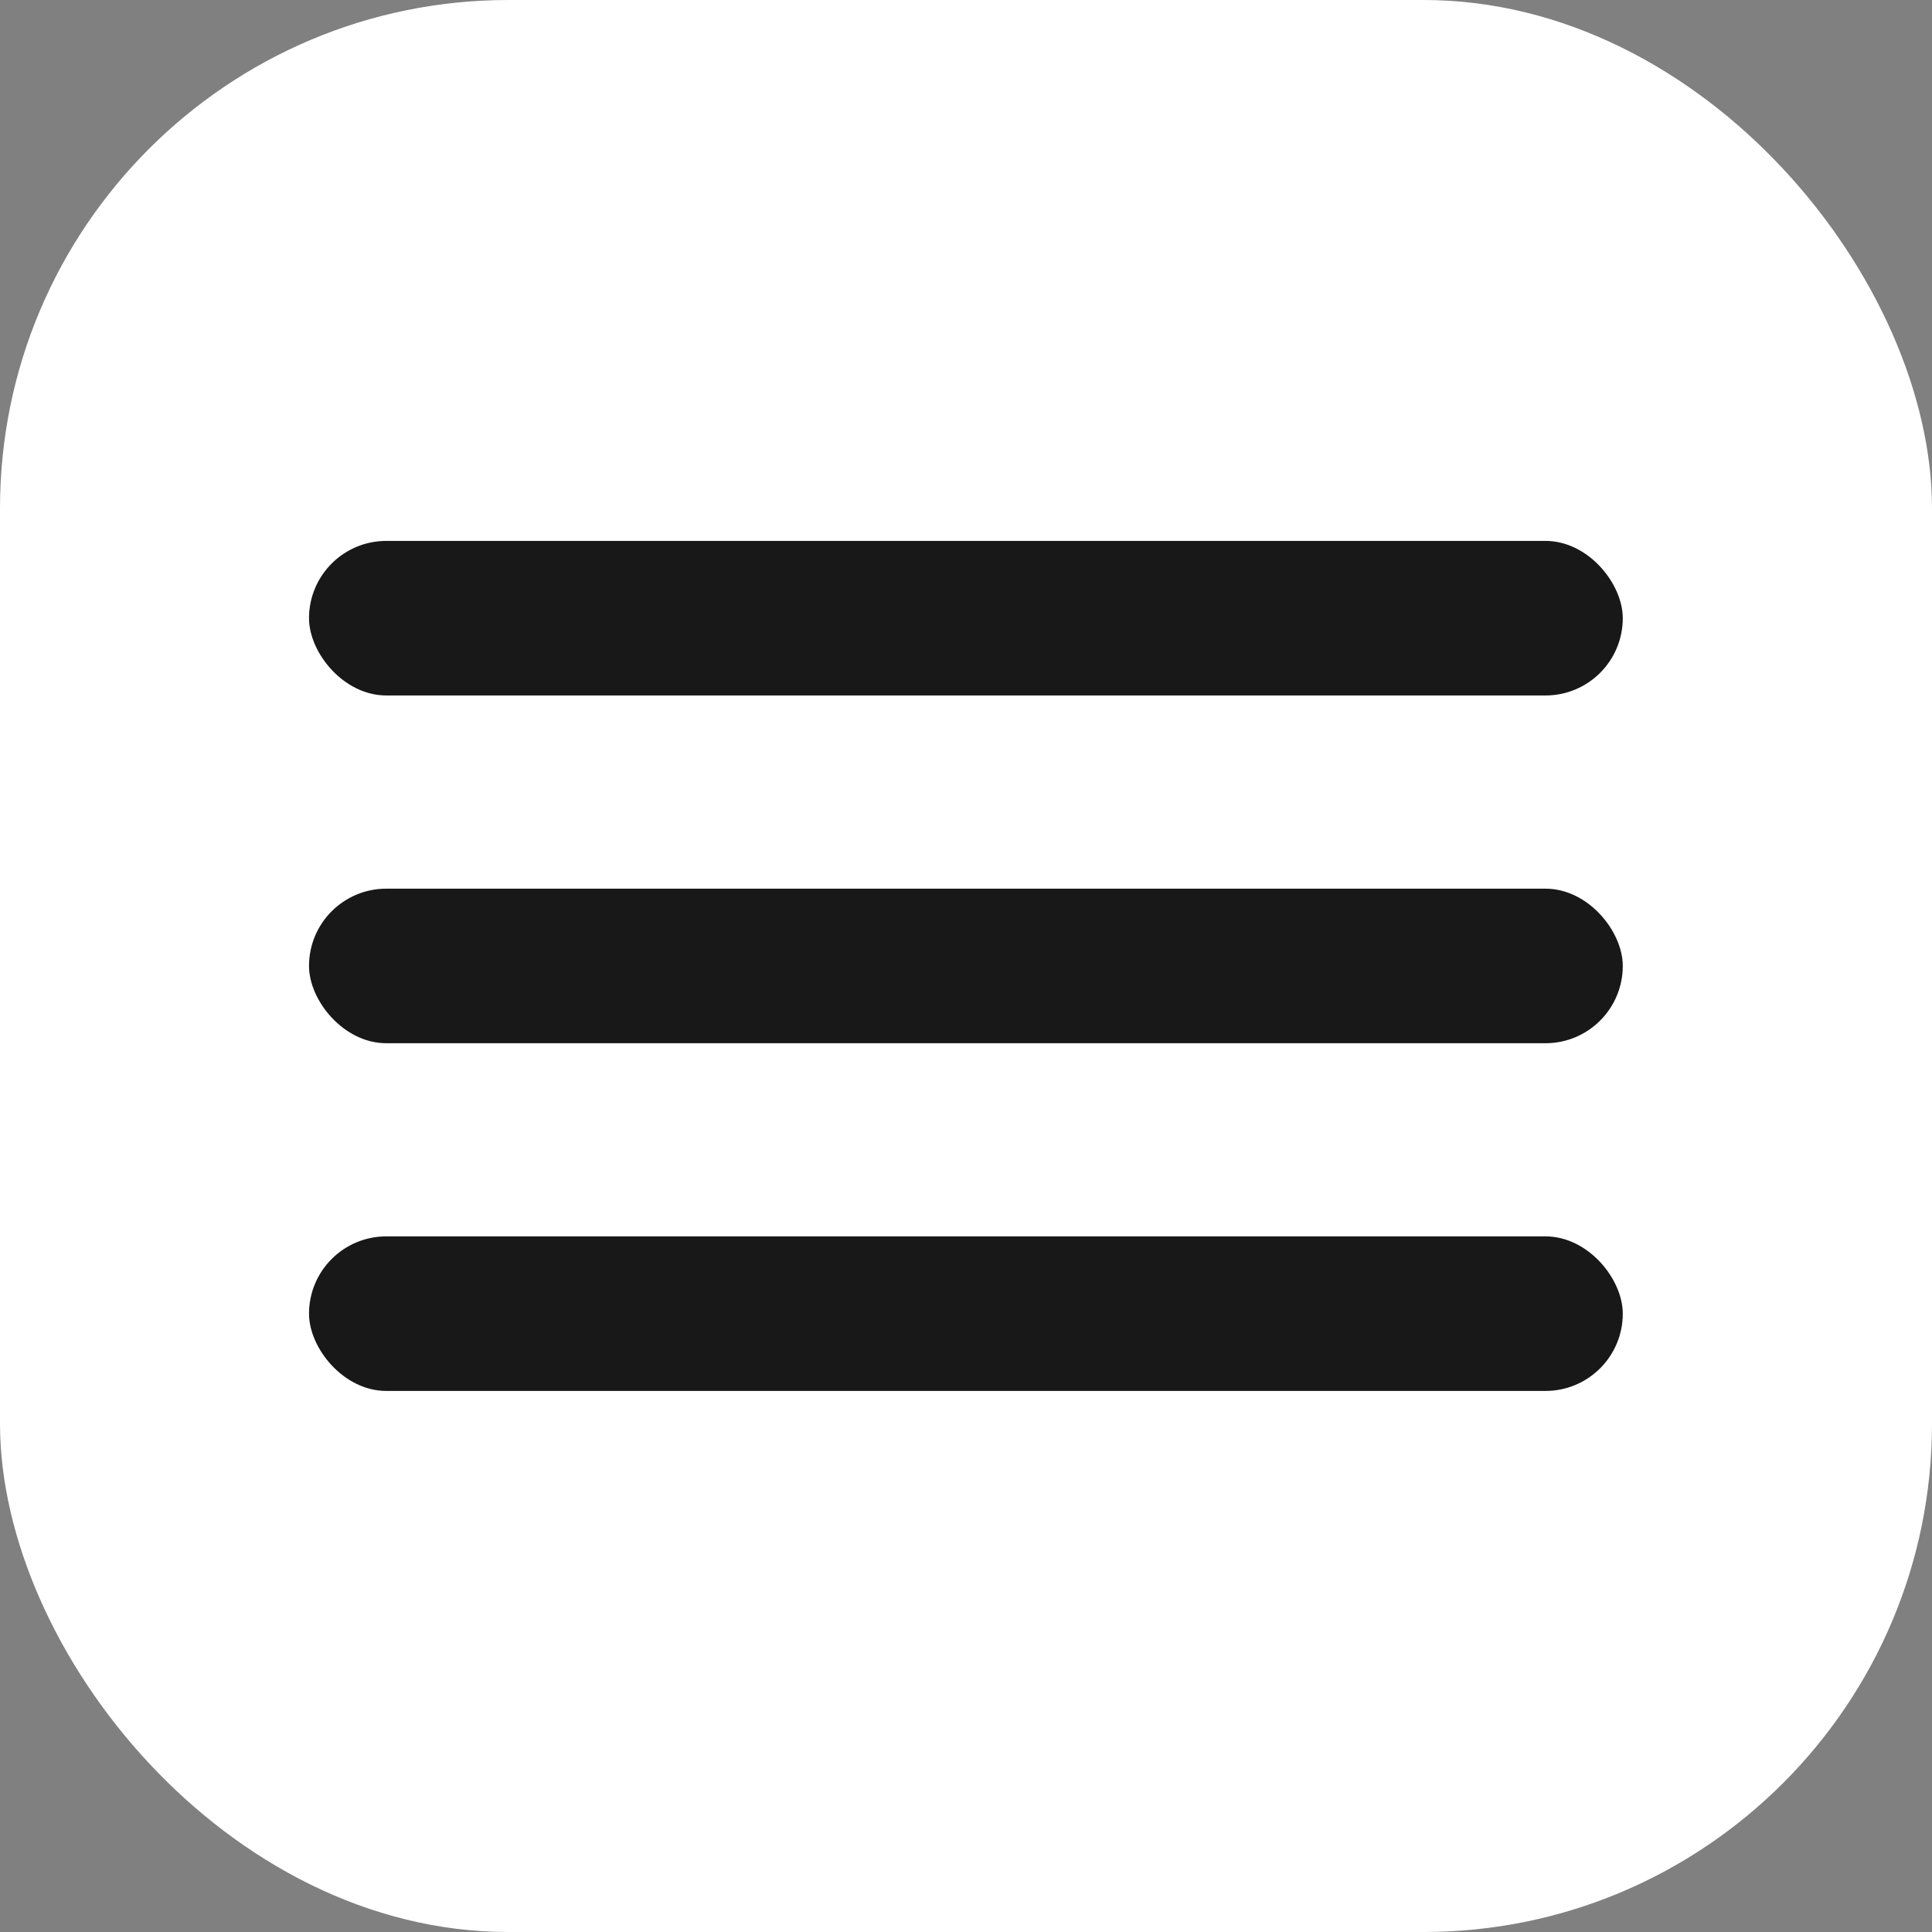 <?xml version="1.0" encoding="UTF-8"?> <svg xmlns="http://www.w3.org/2000/svg" width="38" height="38" viewBox="0 0 38 38" fill="none"><rect x="0" y="0" width="38" height="38" fill="#808080" stroke="none"/><rect width="38" height="38" rx="10" fill="white"></rect><rect x="6.078" y="10.639" width="25.84" height="3.04" rx="1.52" fill="#181818"></rect><rect x="6.078" y="17.479" width="25.84" height="3.04" rx="1.52" fill="#181818"></rect><rect x="6.078" y="24.318" width="25.84" height="3.04" rx="1.52" fill="#181818"></rect></svg> 